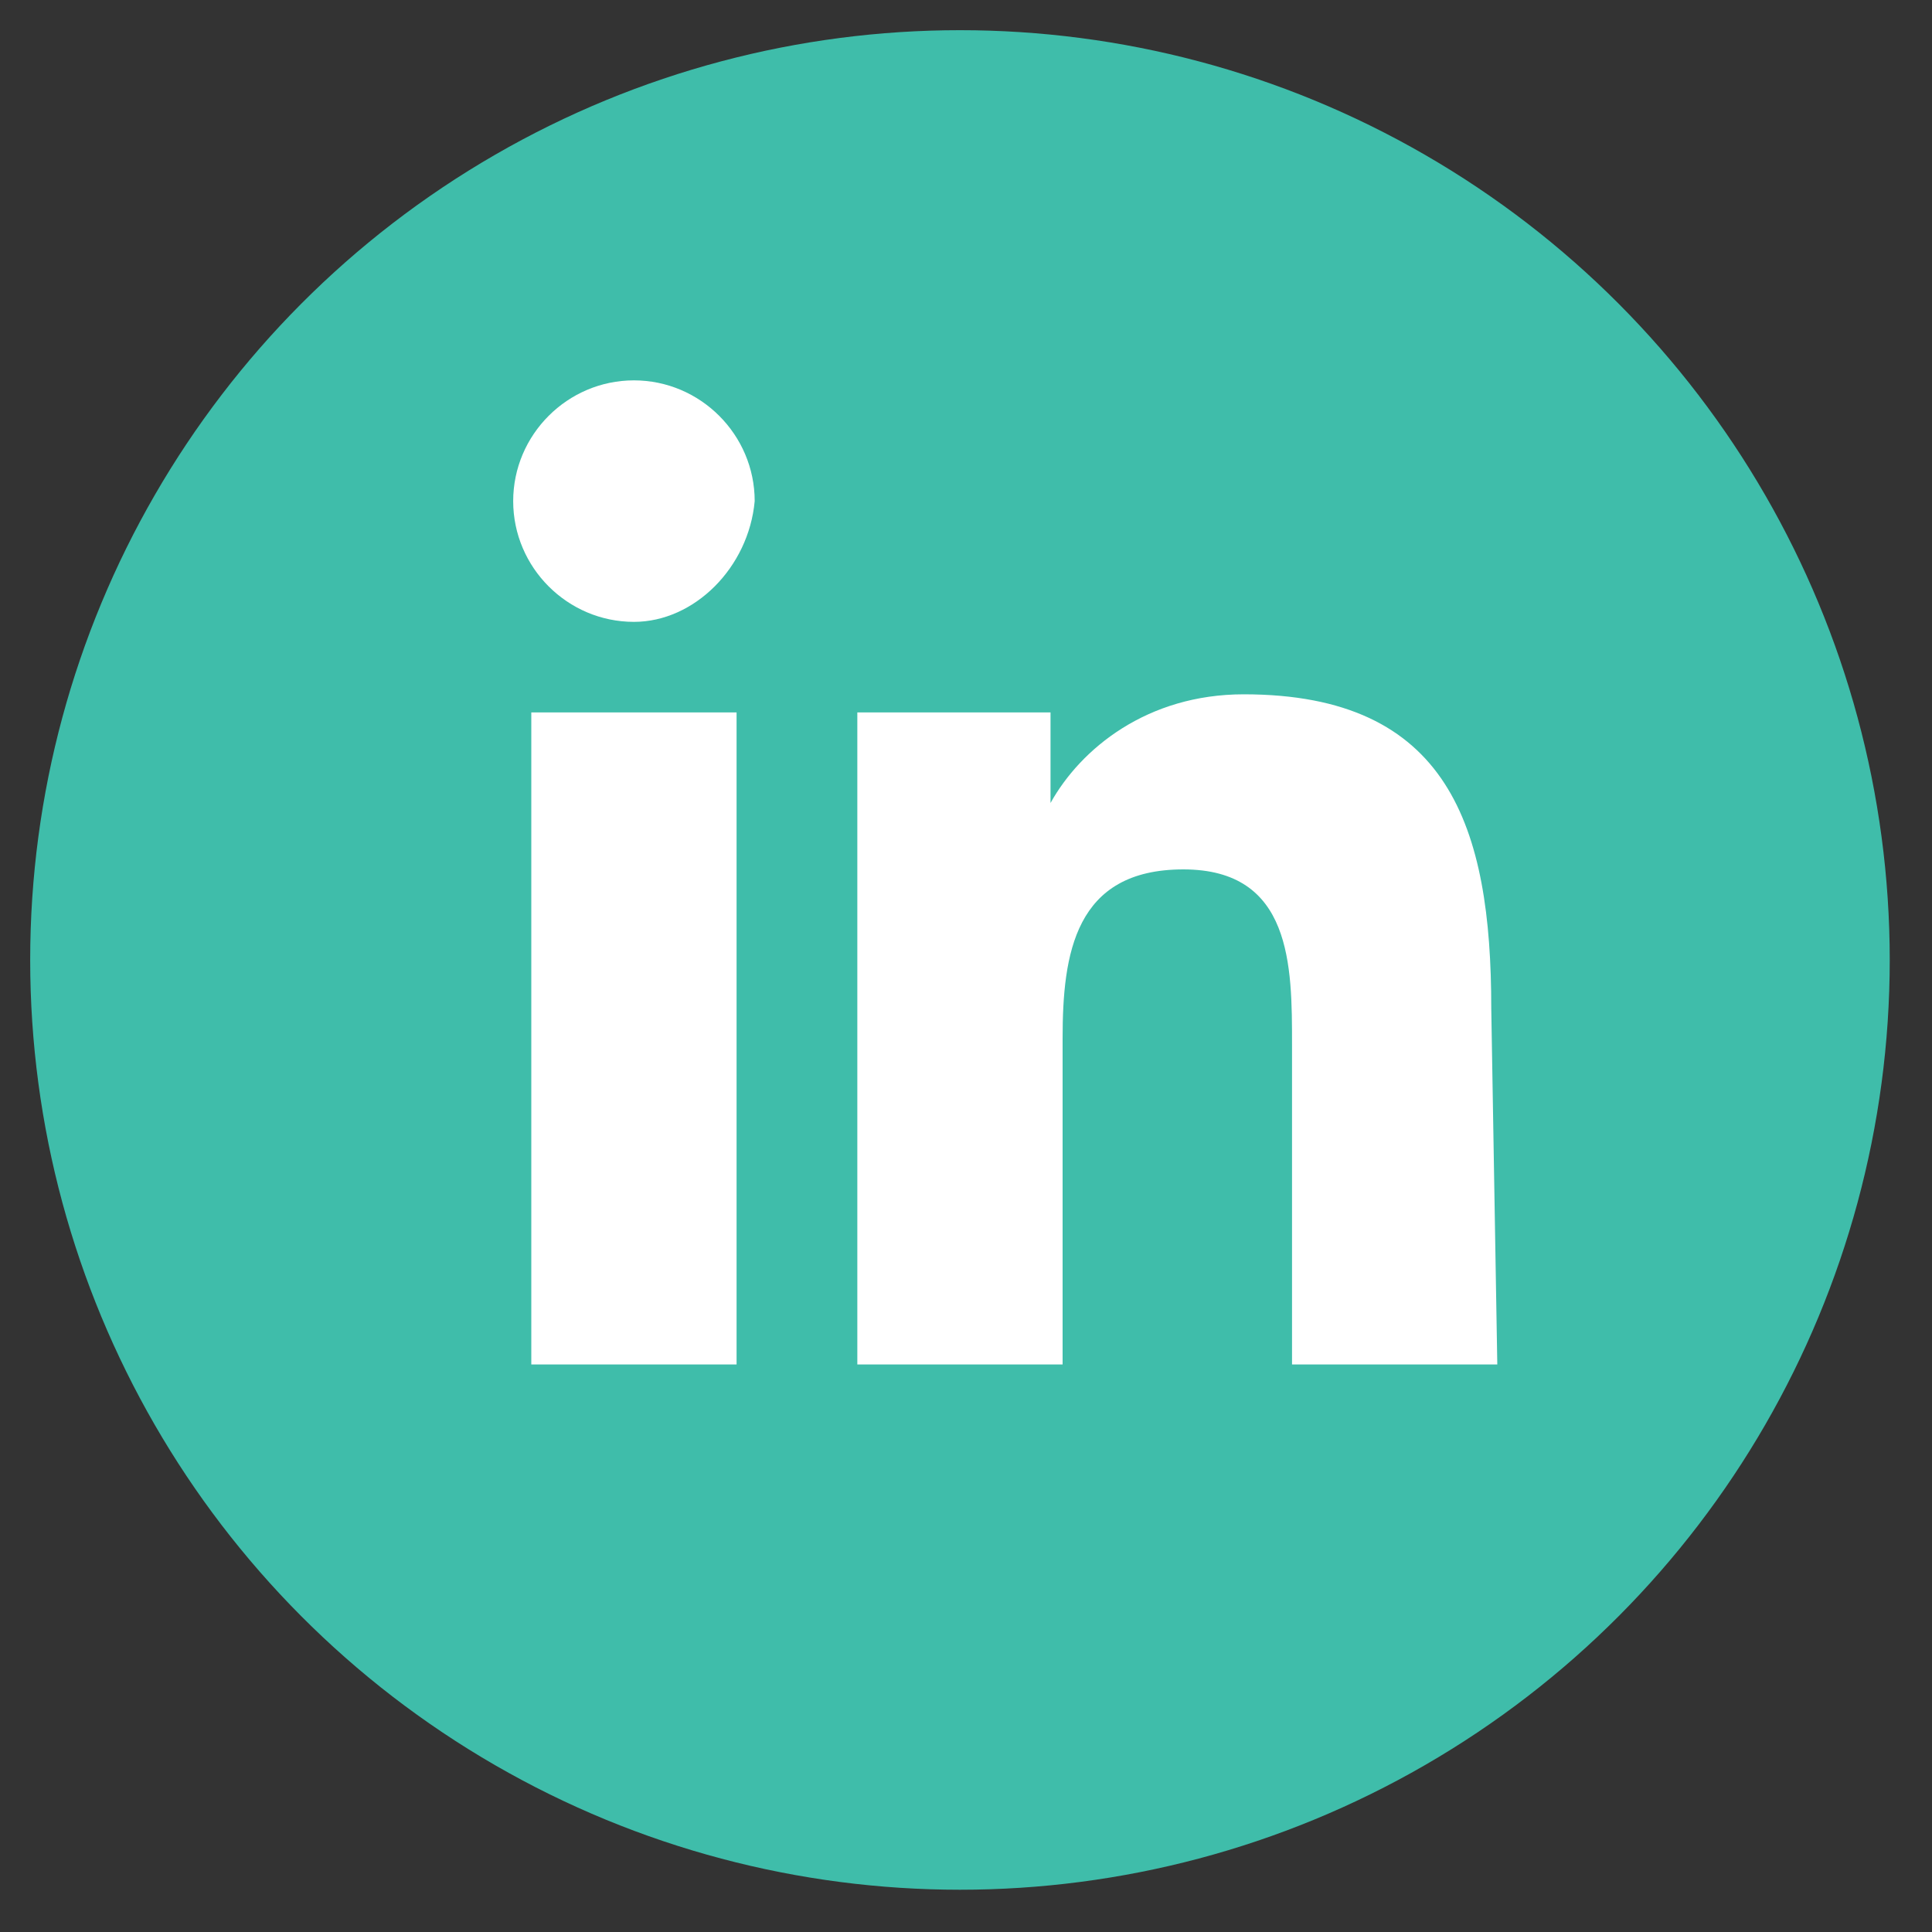 <?xml version="1.0" encoding="utf-8"?>
<!-- Generator: Adobe Illustrator 27.0.1, SVG Export Plug-In . SVG Version: 6.00 Build 0)  -->
<svg version="1.1" id="Ñëîé_1" xmlns="http://www.w3.org/2000/svg" xmlns:xlink="http://www.w3.org/1999/xlink" x="0px" y="0px"
	 viewBox="0 0 32 32" style="enable-background:new 0 0 32 32;" xml:space="preserve">
<rect x="0" y="0" width="32" height="32" fill="#333333" stroke="none"/>
<style type="text/css">
	.st0{fill:#3FBDAA;}
	.st1{fill:#FFFFFF;}
</style>
<circle class="st0" cx="15.9" cy="15.9" r="15.4"/>
<g>
	<path class="st1" d="M12.2,22.6H8.8V11.8h3.4V22.6z M10.5,10.3c-1.1,0-2-0.9-2-2c0-1.1,0.9-2,2-2c1.1,0,2,0.9,2,2
		C12.4,9.4,11.5,10.3,10.5,10.3z M24.8,22.6h-3.4v-5.3c0-1.3,0-2.9-1.8-2.9c-1.8,0-2,1.4-2,2.8v5.4h-3.4V11.8h3.2v1.5h0
		c0.5-0.9,1.6-1.8,3.2-1.8c3.4,0,4.1,2.2,4.1,5.2L24.8,22.6L24.8,22.6z"/>
</g>
</svg>
